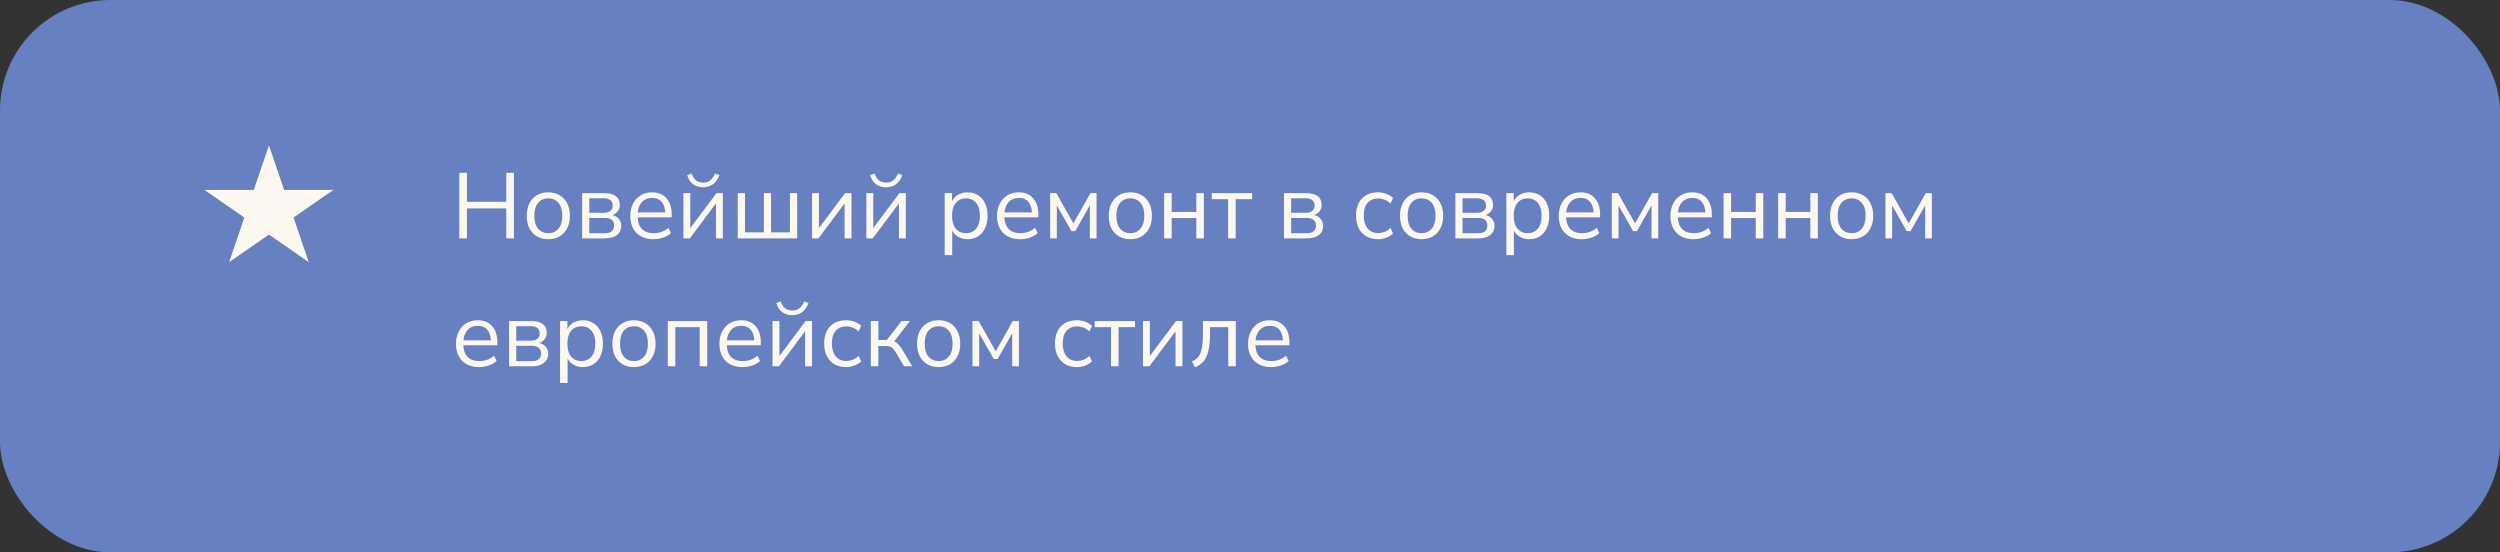 <?xml version="1.0" encoding="UTF-8"?> <svg xmlns="http://www.w3.org/2000/svg" width="430" height="95" viewBox="0 0 430 95" fill="none"><rect x="0" y="0" width="430" height="95" fill="#333333" stroke="none"/><rect width="430" height="95" rx="19" fill="#6680C1"></rect><path d="M79.002 41V29.72H80.314V34.712H87.082V29.72H88.394V41H87.082V35.848H80.314V41H79.002ZM94.31 41.144C93.552 41.144 92.896 40.979 92.342 40.648C91.787 40.317 91.355 39.853 91.046 39.256C90.747 38.648 90.598 37.933 90.598 37.112C90.598 36.291 90.747 35.581 91.046 34.984C91.355 34.376 91.787 33.907 92.342 33.576C92.896 33.245 93.552 33.08 94.31 33.08C95.056 33.08 95.707 33.245 96.262 33.576C96.827 33.907 97.259 34.376 97.558 34.984C97.867 35.581 98.022 36.291 98.022 37.112C98.022 37.933 97.867 38.648 97.558 39.256C97.259 39.853 96.827 40.317 96.262 40.648C95.707 40.979 95.056 41.144 94.31 41.144ZM94.31 40.104C95.035 40.104 95.616 39.848 96.054 39.336C96.491 38.813 96.71 38.072 96.71 37.112C96.71 36.141 96.491 35.4 96.054 34.888C95.616 34.376 95.035 34.12 94.31 34.12C93.574 34.12 92.987 34.376 92.55 34.888C92.123 35.4 91.91 36.141 91.91 37.112C91.91 38.072 92.123 38.813 92.55 39.336C92.987 39.848 93.574 40.104 94.31 40.104ZM100.124 41V33.224H103.916C104.833 33.224 105.511 33.4 105.948 33.752C106.385 34.093 106.604 34.6 106.604 35.272C106.604 35.677 106.487 36.029 106.252 36.328C106.028 36.627 105.719 36.845 105.324 36.984C105.804 37.101 106.177 37.325 106.444 37.656C106.721 37.987 106.86 38.387 106.86 38.856C106.86 39.517 106.615 40.04 106.124 40.424C105.633 40.808 104.94 41 104.044 41H100.124ZM101.356 36.6H103.852C104.343 36.6 104.721 36.493 104.988 36.28C105.255 36.056 105.388 35.741 105.388 35.336C105.388 34.941 105.255 34.637 104.988 34.424C104.721 34.211 104.343 34.104 103.852 34.104H101.356V36.6ZM101.356 40.12H103.996C104.529 40.12 104.935 40.008 105.212 39.784C105.489 39.56 105.628 39.229 105.628 38.792C105.628 38.365 105.489 38.04 105.212 37.816C104.935 37.592 104.529 37.48 103.996 37.48H101.356V40.12ZM112.394 41.144C111.167 41.144 110.197 40.787 109.482 40.072C108.767 39.347 108.41 38.365 108.41 37.128C108.41 36.328 108.57 35.624 108.89 35.016C109.21 34.397 109.647 33.923 110.202 33.592C110.767 33.251 111.418 33.08 112.154 33.08C113.21 33.08 114.037 33.421 114.634 34.104C115.231 34.776 115.53 35.704 115.53 36.888V37.384H109.674C109.717 38.269 109.973 38.947 110.442 39.416C110.911 39.875 111.562 40.104 112.394 40.104C112.863 40.104 113.311 40.035 113.738 39.896C114.165 39.747 114.57 39.507 114.954 39.176L115.402 40.088C115.05 40.419 114.602 40.68 114.058 40.872C113.514 41.053 112.959 41.144 112.394 41.144ZM112.186 34.04C111.45 34.04 110.869 34.269 110.442 34.728C110.015 35.187 109.765 35.789 109.69 36.536H114.41C114.378 35.747 114.17 35.133 113.786 34.696C113.413 34.259 112.879 34.04 112.186 34.04ZM117.546 41V33.224H118.73V39.24L123.226 33.224H124.33V41H123.146V34.984L118.65 41H117.546ZM120.938 32.216C120.298 32.216 119.733 32.045 119.242 31.704C118.751 31.352 118.405 30.824 118.202 30.12L118.954 29.832C119.146 30.376 119.402 30.776 119.722 31.032C120.053 31.277 120.458 31.4 120.938 31.4C121.429 31.4 121.829 31.283 122.138 31.048C122.458 30.813 122.746 30.413 123.002 29.848L123.738 30.12C123.45 30.877 123.061 31.416 122.57 31.736C122.079 32.056 121.535 32.216 120.938 32.216ZM126.89 41V33.224H128.138V39.96H131.386V33.224H132.618V39.96H135.866V33.224H137.114V41H126.89ZM139.671 41V33.224H140.855V39.24L145.351 33.224H146.455V41H145.271V34.984L140.775 41H139.671ZM149.015 41V33.224H150.199V39.24L154.695 33.224H155.799V41H154.615V34.984L150.119 41H149.015ZM152.407 32.216C151.767 32.216 151.201 32.045 150.711 31.704C150.22 31.352 149.873 30.824 149.671 30.12L150.423 29.832C150.615 30.376 150.871 30.776 151.191 31.032C151.521 31.277 151.927 31.4 152.407 31.4C152.897 31.4 153.297 31.283 153.607 31.048C153.927 30.813 154.215 30.413 154.471 29.848L155.207 30.12C154.919 30.877 154.529 31.416 154.039 31.736C153.548 32.056 153.004 32.216 152.407 32.216ZM162.484 43.88V33.224H163.748V34.616C163.983 34.136 164.329 33.763 164.788 33.496C165.257 33.219 165.801 33.08 166.42 33.08C167.113 33.08 167.716 33.245 168.228 33.576C168.751 33.896 169.151 34.36 169.428 34.968C169.716 35.565 169.86 36.28 169.86 37.112C169.86 37.933 169.716 38.648 169.428 39.256C169.151 39.853 168.751 40.317 168.228 40.648C167.716 40.979 167.113 41.144 166.42 41.144C165.823 41.144 165.289 41.011 164.82 40.744C164.351 40.477 164.004 40.109 163.78 39.64V43.88H162.484ZM166.148 40.104C166.873 40.104 167.455 39.848 167.892 39.336C168.329 38.813 168.548 38.072 168.548 37.112C168.548 36.141 168.329 35.4 167.892 34.888C167.455 34.376 166.873 34.12 166.148 34.12C165.423 34.12 164.841 34.376 164.404 34.888C163.967 35.4 163.748 36.141 163.748 37.112C163.748 38.072 163.967 38.813 164.404 39.336C164.841 39.848 165.423 40.104 166.148 40.104ZM175.472 41.144C174.246 41.144 173.275 40.787 172.56 40.072C171.846 39.347 171.488 38.365 171.488 37.128C171.488 36.328 171.648 35.624 171.968 35.016C172.288 34.397 172.726 33.923 173.28 33.592C173.846 33.251 174.496 33.08 175.232 33.08C176.288 33.08 177.115 33.421 177.712 34.104C178.31 34.776 178.608 35.704 178.608 36.888V37.384H172.752C172.795 38.269 173.051 38.947 173.52 39.416C173.99 39.875 174.64 40.104 175.472 40.104C175.942 40.104 176.39 40.035 176.816 39.896C177.243 39.747 177.648 39.507 178.032 39.176L178.48 40.088C178.128 40.419 177.68 40.68 177.136 40.872C176.592 41.053 176.038 41.144 175.472 41.144ZM175.264 34.04C174.528 34.04 173.947 34.269 173.52 34.728C173.094 35.187 172.843 35.789 172.768 36.536H177.488C177.456 35.747 177.248 35.133 176.864 34.696C176.491 34.259 175.958 34.04 175.264 34.04ZM180.624 41V33.224H181.696L184.624 38.424L187.552 33.224H188.608V41H187.456V35.336L184.944 39.752H184.288L181.776 35.336V41H180.624ZM194.419 41.144C193.662 41.144 193.006 40.979 192.451 40.648C191.896 40.317 191.464 39.853 191.155 39.256C190.856 38.648 190.707 37.933 190.707 37.112C190.707 36.291 190.856 35.581 191.155 34.984C191.464 34.376 191.896 33.907 192.451 33.576C193.006 33.245 193.662 33.08 194.419 33.08C195.166 33.08 195.816 33.245 196.371 33.576C196.936 33.907 197.368 34.376 197.667 34.984C197.976 35.581 198.131 36.291 198.131 37.112C198.131 37.933 197.976 38.648 197.667 39.256C197.368 39.853 196.936 40.317 196.371 40.648C195.816 40.979 195.166 41.144 194.419 41.144ZM194.419 40.104C195.144 40.104 195.726 39.848 196.163 39.336C196.6 38.813 196.819 38.072 196.819 37.112C196.819 36.141 196.6 35.4 196.163 34.888C195.726 34.376 195.144 34.12 194.419 34.12C193.683 34.12 193.096 34.376 192.659 34.888C192.232 35.4 192.019 36.141 192.019 37.112C192.019 38.072 192.232 38.813 192.659 39.336C193.096 39.848 193.683 40.104 194.419 40.104ZM200.233 41V33.224H201.529V36.456H205.769V33.224H207.065V41H205.769V37.512H201.529V41H200.233ZM211.24 41V34.264H208.424V33.224H215.368V34.264H212.536V41H211.24ZM220.843 41V33.224H224.635C225.552 33.224 226.23 33.4 226.667 33.752C227.104 34.093 227.323 34.6 227.323 35.272C227.323 35.677 227.206 36.029 226.971 36.328C226.747 36.627 226.438 36.845 226.043 36.984C226.523 37.101 226.896 37.325 227.163 37.656C227.44 37.987 227.579 38.387 227.579 38.856C227.579 39.517 227.334 40.04 226.843 40.424C226.352 40.808 225.659 41 224.763 41H220.843ZM222.075 36.6H224.571C225.062 36.6 225.44 36.493 225.707 36.28C225.974 36.056 226.107 35.741 226.107 35.336C226.107 34.941 225.974 34.637 225.707 34.424C225.44 34.211 225.062 34.104 224.571 34.104H222.075V36.6ZM222.075 40.12H224.715C225.248 40.12 225.654 40.008 225.931 39.784C226.208 39.56 226.347 39.229 226.347 38.792C226.347 38.365 226.208 38.04 225.931 37.816C225.654 37.592 225.248 37.48 224.715 37.48H222.075V40.12ZM237.014 41.144C236.236 41.144 235.564 40.979 234.998 40.648C234.433 40.307 233.996 39.832 233.686 39.224C233.388 38.605 233.238 37.885 233.238 37.064C233.238 35.827 233.574 34.856 234.246 34.152C234.918 33.437 235.841 33.08 237.014 33.08C237.494 33.08 237.969 33.165 238.438 33.336C238.908 33.507 239.297 33.747 239.606 34.056L239.158 35C238.849 34.701 238.508 34.483 238.134 34.344C237.772 34.205 237.425 34.136 237.094 34.136C236.284 34.136 235.66 34.392 235.222 34.904C234.785 35.405 234.566 36.131 234.566 37.08C234.566 38.008 234.785 38.744 235.222 39.288C235.66 39.821 236.284 40.088 237.094 40.088C237.425 40.088 237.772 40.019 238.134 39.88C238.508 39.741 238.849 39.517 239.158 39.208L239.606 40.152C239.297 40.461 238.902 40.707 238.422 40.888C237.953 41.059 237.484 41.144 237.014 41.144ZM244.513 41.144C243.755 41.144 243.099 40.979 242.545 40.648C241.99 40.317 241.558 39.853 241.249 39.256C240.95 38.648 240.801 37.933 240.801 37.112C240.801 36.291 240.95 35.581 241.249 34.984C241.558 34.376 241.99 33.907 242.545 33.576C243.099 33.245 243.755 33.08 244.513 33.08C245.259 33.08 245.91 33.245 246.465 33.576C247.03 33.907 247.462 34.376 247.761 34.984C248.07 35.581 248.225 36.291 248.225 37.112C248.225 37.933 248.07 38.648 247.761 39.256C247.462 39.853 247.03 40.317 246.465 40.648C245.91 40.979 245.259 41.144 244.513 41.144ZM244.513 40.104C245.238 40.104 245.819 39.848 246.257 39.336C246.694 38.813 246.913 38.072 246.913 37.112C246.913 36.141 246.694 35.4 246.257 34.888C245.819 34.376 245.238 34.12 244.513 34.12C243.777 34.12 243.19 34.376 242.753 34.888C242.326 35.4 242.113 36.141 242.113 37.112C242.113 38.072 242.326 38.813 242.753 39.336C243.19 39.848 243.777 40.104 244.513 40.104ZM250.327 41V33.224H254.119C255.037 33.224 255.714 33.4 256.151 33.752C256.589 34.093 256.807 34.6 256.807 35.272C256.807 35.677 256.69 36.029 256.455 36.328C256.231 36.627 255.922 36.845 255.527 36.984C256.007 37.101 256.381 37.325 256.647 37.656C256.925 37.987 257.063 38.387 257.063 38.856C257.063 39.517 256.818 40.04 256.327 40.424C255.837 40.808 255.143 41 254.247 41H250.327ZM251.559 36.6H254.055C254.546 36.6 254.925 36.493 255.191 36.28C255.458 36.056 255.591 35.741 255.591 35.336C255.591 34.941 255.458 34.637 255.191 34.424C254.925 34.211 254.546 34.104 254.055 34.104H251.559V36.6ZM251.559 40.12H254.199C254.733 40.12 255.138 40.008 255.415 39.784C255.693 39.56 255.831 39.229 255.831 38.792C255.831 38.365 255.693 38.04 255.415 37.816C255.138 37.592 254.733 37.48 254.199 37.48H251.559V40.12ZM259.093 43.88V33.224H260.357V34.616C260.592 34.136 260.939 33.763 261.397 33.496C261.867 33.219 262.411 33.08 263.029 33.08C263.723 33.08 264.325 33.245 264.837 33.576C265.36 33.896 265.76 34.36 266.037 34.968C266.325 35.565 266.469 36.28 266.469 37.112C266.469 37.933 266.325 38.648 266.037 39.256C265.76 39.853 265.36 40.317 264.837 40.648C264.325 40.979 263.723 41.144 263.029 41.144C262.432 41.144 261.899 41.011 261.429 40.744C260.96 40.477 260.613 40.109 260.389 39.64V43.88H259.093ZM262.757 40.104C263.483 40.104 264.064 39.848 264.501 39.336C264.939 38.813 265.157 38.072 265.157 37.112C265.157 36.141 264.939 35.4 264.501 34.888C264.064 34.376 263.483 34.12 262.757 34.12C262.032 34.12 261.451 34.376 261.013 34.888C260.576 35.4 260.357 36.141 260.357 37.112C260.357 38.072 260.576 38.813 261.013 39.336C261.451 39.848 262.032 40.104 262.757 40.104ZM272.082 41.144C270.855 41.144 269.884 40.787 269.17 40.072C268.455 39.347 268.098 38.365 268.098 37.128C268.098 36.328 268.258 35.624 268.578 35.016C268.898 34.397 269.335 33.923 269.89 33.592C270.455 33.251 271.106 33.08 271.842 33.08C272.898 33.08 273.724 33.421 274.322 34.104C274.919 34.776 275.218 35.704 275.218 36.888V37.384H269.362C269.404 38.269 269.66 38.947 270.13 39.416C270.599 39.875 271.25 40.104 272.082 40.104C272.551 40.104 272.999 40.035 273.426 39.896C273.852 39.747 274.258 39.507 274.642 39.176L275.09 40.088C274.738 40.419 274.29 40.68 273.746 40.872C273.202 41.053 272.647 41.144 272.082 41.144ZM271.874 34.04C271.138 34.04 270.556 34.269 270.13 34.728C269.703 35.187 269.452 35.789 269.378 36.536H274.098C274.066 35.747 273.858 35.133 273.474 34.696C273.1 34.259 272.567 34.04 271.874 34.04ZM277.233 41V33.224H278.305L281.233 38.424L284.161 33.224H285.217V41H284.065V35.336L281.553 39.752H280.897L278.385 35.336V41H277.233ZM291.3 41.144C290.074 41.144 289.103 40.787 288.388 40.072C287.674 39.347 287.316 38.365 287.316 37.128C287.316 36.328 287.476 35.624 287.796 35.016C288.116 34.397 288.554 33.923 289.108 33.592C289.674 33.251 290.324 33.08 291.06 33.08C292.116 33.08 292.943 33.421 293.54 34.104C294.138 34.776 294.436 35.704 294.436 36.888V37.384H288.58C288.623 38.269 288.879 38.947 289.348 39.416C289.818 39.875 290.468 40.104 291.3 40.104C291.77 40.104 292.218 40.035 292.644 39.896C293.071 39.747 293.476 39.507 293.86 39.176L294.308 40.088C293.956 40.419 293.508 40.68 292.964 40.872C292.42 41.053 291.866 41.144 291.3 41.144ZM291.092 34.04C290.356 34.04 289.775 34.269 289.348 34.728C288.922 35.187 288.671 35.789 288.596 36.536H293.316C293.284 35.747 293.076 35.133 292.692 34.696C292.319 34.259 291.786 34.04 291.092 34.04ZM296.452 41V33.224H297.748V36.456H301.988V33.224H303.284V41H301.988V37.512H297.748V41H296.452ZM305.843 41V33.224H307.139V36.456H311.379V33.224H312.675V41H311.379V37.512H307.139V41H305.843ZM318.481 41.144C317.724 41.144 317.068 40.979 316.513 40.648C315.959 40.317 315.527 39.853 315.217 39.256C314.919 38.648 314.769 37.933 314.769 37.112C314.769 36.291 314.919 35.581 315.217 34.984C315.527 34.376 315.959 33.907 316.513 33.576C317.068 33.245 317.724 33.08 318.481 33.08C319.228 33.08 319.879 33.245 320.433 33.576C320.999 33.907 321.431 34.376 321.729 34.984C322.039 35.581 322.193 36.291 322.193 37.112C322.193 37.933 322.039 38.648 321.729 39.256C321.431 39.853 320.999 40.317 320.433 40.648C319.879 40.979 319.228 41.144 318.481 41.144ZM318.481 40.104C319.207 40.104 319.788 39.848 320.225 39.336C320.663 38.813 320.881 38.072 320.881 37.112C320.881 36.141 320.663 35.4 320.225 34.888C319.788 34.376 319.207 34.12 318.481 34.12C317.745 34.12 317.159 34.376 316.721 34.888C316.295 35.4 316.081 36.141 316.081 37.112C316.081 38.072 316.295 38.813 316.721 39.336C317.159 39.848 317.745 40.104 318.481 40.104ZM324.296 41V33.224H325.368L328.296 38.424L331.224 33.224H332.28V41H331.128V35.336L328.616 39.752H327.96L325.448 35.336V41H324.296ZM82.41 63.144C81.183 63.144 80.212 62.787 79.498 62.072C78.783 61.347 78.426 60.365 78.426 59.128C78.426 58.328 78.586 57.624 78.906 57.016C79.226 56.397 79.663 55.923 80.218 55.592C80.783 55.251 81.434 55.08 82.17 55.08C83.226 55.08 84.052 55.421 84.65 56.104C85.247 56.776 85.546 57.704 85.546 58.888V59.384H79.69C79.732 60.269 79.988 60.947 80.458 61.416C80.927 61.875 81.578 62.104 82.41 62.104C82.879 62.104 83.327 62.035 83.754 61.896C84.18 61.747 84.586 61.507 84.97 61.176L85.418 62.088C85.066 62.419 84.618 62.68 84.074 62.872C83.53 63.053 82.975 63.144 82.41 63.144ZM82.202 56.04C81.466 56.04 80.884 56.269 80.458 56.728C80.031 57.187 79.78 57.789 79.706 58.536H84.426C84.394 57.747 84.186 57.133 83.802 56.696C83.428 56.259 82.895 56.04 82.202 56.04ZM87.562 63V55.224H91.354C92.271 55.224 92.948 55.4 93.386 55.752C93.823 56.093 94.042 56.6 94.042 57.272C94.042 57.677 93.924 58.029 93.69 58.328C93.466 58.627 93.156 58.845 92.762 58.984C93.242 59.101 93.615 59.325 93.882 59.656C94.159 59.987 94.298 60.387 94.298 60.856C94.298 61.517 94.052 62.04 93.562 62.424C93.071 62.808 92.378 63 91.482 63H87.562ZM88.794 58.6H91.29C91.78 58.6 92.159 58.493 92.426 58.28C92.692 58.056 92.826 57.741 92.826 57.336C92.826 56.941 92.692 56.637 92.426 56.424C92.159 56.211 91.78 56.104 91.29 56.104H88.794V58.6ZM88.794 62.12H91.434C91.967 62.12 92.372 62.008 92.65 61.784C92.927 61.56 93.066 61.229 93.066 60.792C93.066 60.365 92.927 60.04 92.65 59.816C92.372 59.592 91.967 59.48 91.434 59.48H88.794V62.12ZM96.328 65.88V55.224H97.592V56.616C97.826 56.136 98.173 55.763 98.632 55.496C99.101 55.219 99.645 55.08 100.264 55.08C100.957 55.08 101.56 55.245 102.072 55.576C102.594 55.896 102.994 56.36 103.272 56.968C103.56 57.565 103.704 58.28 103.704 59.112C103.704 59.933 103.56 60.648 103.272 61.256C102.994 61.853 102.594 62.317 102.072 62.648C101.56 62.979 100.957 63.144 100.264 63.144C99.666 63.144 99.133 63.011 98.664 62.744C98.194 62.477 97.848 62.109 97.624 61.64V65.88H96.328ZM99.992 62.104C100.717 62.104 101.298 61.848 101.736 61.336C102.173 60.813 102.392 60.072 102.392 59.112C102.392 58.141 102.173 57.4 101.736 56.888C101.298 56.376 100.717 56.12 99.992 56.12C99.266 56.12 98.685 56.376 98.248 56.888C97.81 57.4 97.592 58.141 97.592 59.112C97.592 60.072 97.81 60.813 98.248 61.336C98.685 61.848 99.266 62.104 99.992 62.104ZM109.044 63.144C108.287 63.144 107.631 62.979 107.076 62.648C106.521 62.317 106.089 61.853 105.78 61.256C105.481 60.648 105.332 59.933 105.332 59.112C105.332 58.291 105.481 57.581 105.78 56.984C106.089 56.376 106.521 55.907 107.076 55.576C107.631 55.245 108.287 55.08 109.044 55.08C109.791 55.08 110.441 55.245 110.996 55.576C111.561 55.907 111.993 56.376 112.292 56.984C112.601 57.581 112.756 58.291 112.756 59.112C112.756 59.933 112.601 60.648 112.292 61.256C111.993 61.853 111.561 62.317 110.996 62.648C110.441 62.979 109.791 63.144 109.044 63.144ZM109.044 62.104C109.769 62.104 110.351 61.848 110.788 61.336C111.225 60.813 111.444 60.072 111.444 59.112C111.444 58.141 111.225 57.4 110.788 56.888C110.351 56.376 109.769 56.12 109.044 56.12C108.308 56.12 107.721 56.376 107.284 56.888C106.857 57.4 106.644 58.141 106.644 59.112C106.644 60.072 106.857 60.813 107.284 61.336C107.721 61.848 108.308 62.104 109.044 62.104ZM114.858 63V55.224H121.642V63H120.346V56.264H116.154V63H114.858ZM127.722 63.144C126.496 63.144 125.525 62.787 124.81 62.072C124.096 61.347 123.738 60.365 123.738 59.128C123.738 58.328 123.898 57.624 124.218 57.016C124.538 56.397 124.976 55.923 125.53 55.592C126.096 55.251 126.746 55.08 127.482 55.08C128.538 55.08 129.365 55.421 129.962 56.104C130.56 56.776 130.858 57.704 130.858 58.888V59.384H125.002C125.045 60.269 125.301 60.947 125.77 61.416C126.24 61.875 126.89 62.104 127.722 62.104C128.192 62.104 128.64 62.035 129.066 61.896C129.493 61.747 129.898 61.507 130.282 61.176L130.73 62.088C130.378 62.419 129.93 62.68 129.386 62.872C128.842 63.053 128.288 63.144 127.722 63.144ZM127.514 56.04C126.778 56.04 126.197 56.269 125.77 56.728C125.344 57.187 125.093 57.789 125.018 58.536H129.738C129.706 57.747 129.498 57.133 129.114 56.696C128.741 56.259 128.208 56.04 127.514 56.04ZM132.874 63V55.224H134.058V61.24L138.554 55.224H139.658V63H138.474V56.984L133.978 63H132.874ZM136.266 54.216C135.626 54.216 135.061 54.045 134.57 53.704C134.079 53.352 133.733 52.824 133.53 52.12L134.282 51.832C134.474 52.376 134.73 52.776 135.05 53.032C135.381 53.277 135.786 53.4 136.266 53.4C136.757 53.4 137.157 53.283 137.466 53.048C137.786 52.813 138.074 52.413 138.33 51.848L139.066 52.12C138.778 52.877 138.389 53.416 137.898 53.736C137.407 54.056 136.863 54.216 136.266 54.216ZM145.53 63.144C144.751 63.144 144.079 62.979 143.514 62.648C142.949 62.307 142.511 61.832 142.202 61.224C141.903 60.605 141.754 59.885 141.754 59.064C141.754 57.827 142.09 56.856 142.762 56.152C143.434 55.437 144.357 55.08 145.53 55.08C146.01 55.08 146.485 55.165 146.954 55.336C147.423 55.507 147.813 55.747 148.122 56.056L147.674 57C147.365 56.701 147.023 56.483 146.65 56.344C146.287 56.205 145.941 56.136 145.61 56.136C144.799 56.136 144.175 56.392 143.738 56.904C143.301 57.405 143.082 58.131 143.082 59.08C143.082 60.008 143.301 60.744 143.738 61.288C144.175 61.821 144.799 62.088 145.61 62.088C145.941 62.088 146.287 62.019 146.65 61.88C147.023 61.741 147.365 61.517 147.674 61.208L148.122 62.152C147.813 62.461 147.418 62.707 146.938 62.888C146.469 63.059 145.999 63.144 145.53 63.144ZM149.78 63V55.224H151.076V58.472H152.532L155.076 55.224H156.5L153.796 58.728C154.074 58.835 154.324 59.011 154.548 59.256C154.772 59.501 155.023 59.853 155.3 60.312L156.9 63H155.508L154.1 60.648C153.834 60.189 153.578 59.885 153.332 59.736C153.087 59.587 152.74 59.512 152.292 59.512H151.076V63H149.78ZM161.45 63.144C160.693 63.144 160.037 62.979 159.482 62.648C158.928 62.317 158.496 61.853 158.186 61.256C157.888 60.648 157.738 59.933 157.738 59.112C157.738 58.291 157.888 57.581 158.186 56.984C158.496 56.376 158.928 55.907 159.482 55.576C160.037 55.245 160.693 55.08 161.45 55.08C162.197 55.08 162.848 55.245 163.402 55.576C163.968 55.907 164.4 56.376 164.698 56.984C165.008 57.581 165.162 58.291 165.162 59.112C165.162 59.933 165.008 60.648 164.698 61.256C164.4 61.853 163.968 62.317 163.402 62.648C162.848 62.979 162.197 63.144 161.45 63.144ZM161.45 62.104C162.176 62.104 162.757 61.848 163.194 61.336C163.632 60.813 163.85 60.072 163.85 59.112C163.85 58.141 163.632 57.4 163.194 56.888C162.757 56.376 162.176 56.12 161.45 56.12C160.714 56.12 160.128 56.376 159.69 56.888C159.264 57.4 159.05 58.141 159.05 59.112C159.05 60.072 159.264 60.813 159.69 61.336C160.128 61.848 160.714 62.104 161.45 62.104ZM167.265 63V55.224H168.337L171.265 60.424L174.193 55.224H175.249V63H174.097V57.336L171.585 61.752H170.929L168.417 57.336V63H167.265ZM185.233 63.144C184.454 63.144 183.782 62.979 183.217 62.648C182.652 62.307 182.214 61.832 181.905 61.224C181.606 60.605 181.457 59.885 181.457 59.064C181.457 57.827 181.793 56.856 182.465 56.152C183.137 55.437 184.06 55.08 185.233 55.08C185.713 55.08 186.188 55.165 186.657 55.336C187.126 55.507 187.516 55.747 187.825 56.056L187.377 57C187.068 56.701 186.726 56.483 186.353 56.344C185.99 56.205 185.644 56.136 185.313 56.136C184.502 56.136 183.878 56.392 183.441 56.904C183.004 57.405 182.785 58.131 182.785 59.08C182.785 60.008 183.004 60.744 183.441 61.288C183.878 61.821 184.502 62.088 185.313 62.088C185.644 62.088 185.99 62.019 186.353 61.88C186.726 61.741 187.068 61.517 187.377 61.208L187.825 62.152C187.516 62.461 187.121 62.707 186.641 62.888C186.172 63.059 185.702 63.144 185.233 63.144ZM191.099 63V56.264H188.283V55.224H195.227V56.264H192.395V63H191.099ZM196.593 63V55.224H197.777V61.24L202.273 55.224H203.377V63H202.193V56.984L197.697 63H196.593ZM205.505 63.176L205.025 62.152C205.505 61.949 205.883 61.667 206.161 61.304C206.438 60.931 206.63 60.419 206.737 59.768C206.854 59.117 206.913 58.264 206.913 57.208V55.224H212.561V63H211.265V56.264H208.129V57.256C208.129 58.472 208.038 59.475 207.857 60.264C207.686 61.053 207.409 61.677 207.025 62.136C206.641 62.595 206.134 62.941 205.505 63.176ZM218.644 63.144C217.417 63.144 216.447 62.787 215.732 62.072C215.017 61.347 214.66 60.365 214.66 59.128C214.66 58.328 214.82 57.624 215.14 57.016C215.46 56.397 215.897 55.923 216.452 55.592C217.017 55.251 217.668 55.08 218.404 55.08C219.46 55.08 220.287 55.421 220.884 56.104C221.481 56.776 221.78 57.704 221.78 58.888V59.384H215.924C215.967 60.269 216.223 60.947 216.692 61.416C217.161 61.875 217.812 62.104 218.644 62.104C219.113 62.104 219.561 62.035 219.988 61.896C220.415 61.747 220.82 61.507 221.204 61.176L221.652 62.088C221.3 62.419 220.852 62.68 220.308 62.872C219.764 63.053 219.209 63.144 218.644 63.144ZM218.436 56.04C217.7 56.04 217.119 56.269 216.692 56.728C216.265 57.187 216.015 57.789 215.94 58.536H220.66C220.628 57.747 220.42 57.133 220.036 56.696C219.663 56.259 219.129 56.04 218.436 56.04Z" fill="#FDF8EF"></path><path d="M46.257 25L48.872 32.673H57.334L50.488 37.416L53.103 45.09L46.257 40.347L39.411 45.09L42.026 37.416L35.18 32.673H43.642L46.257 25Z" fill="#FDF8EF"></path></svg> 